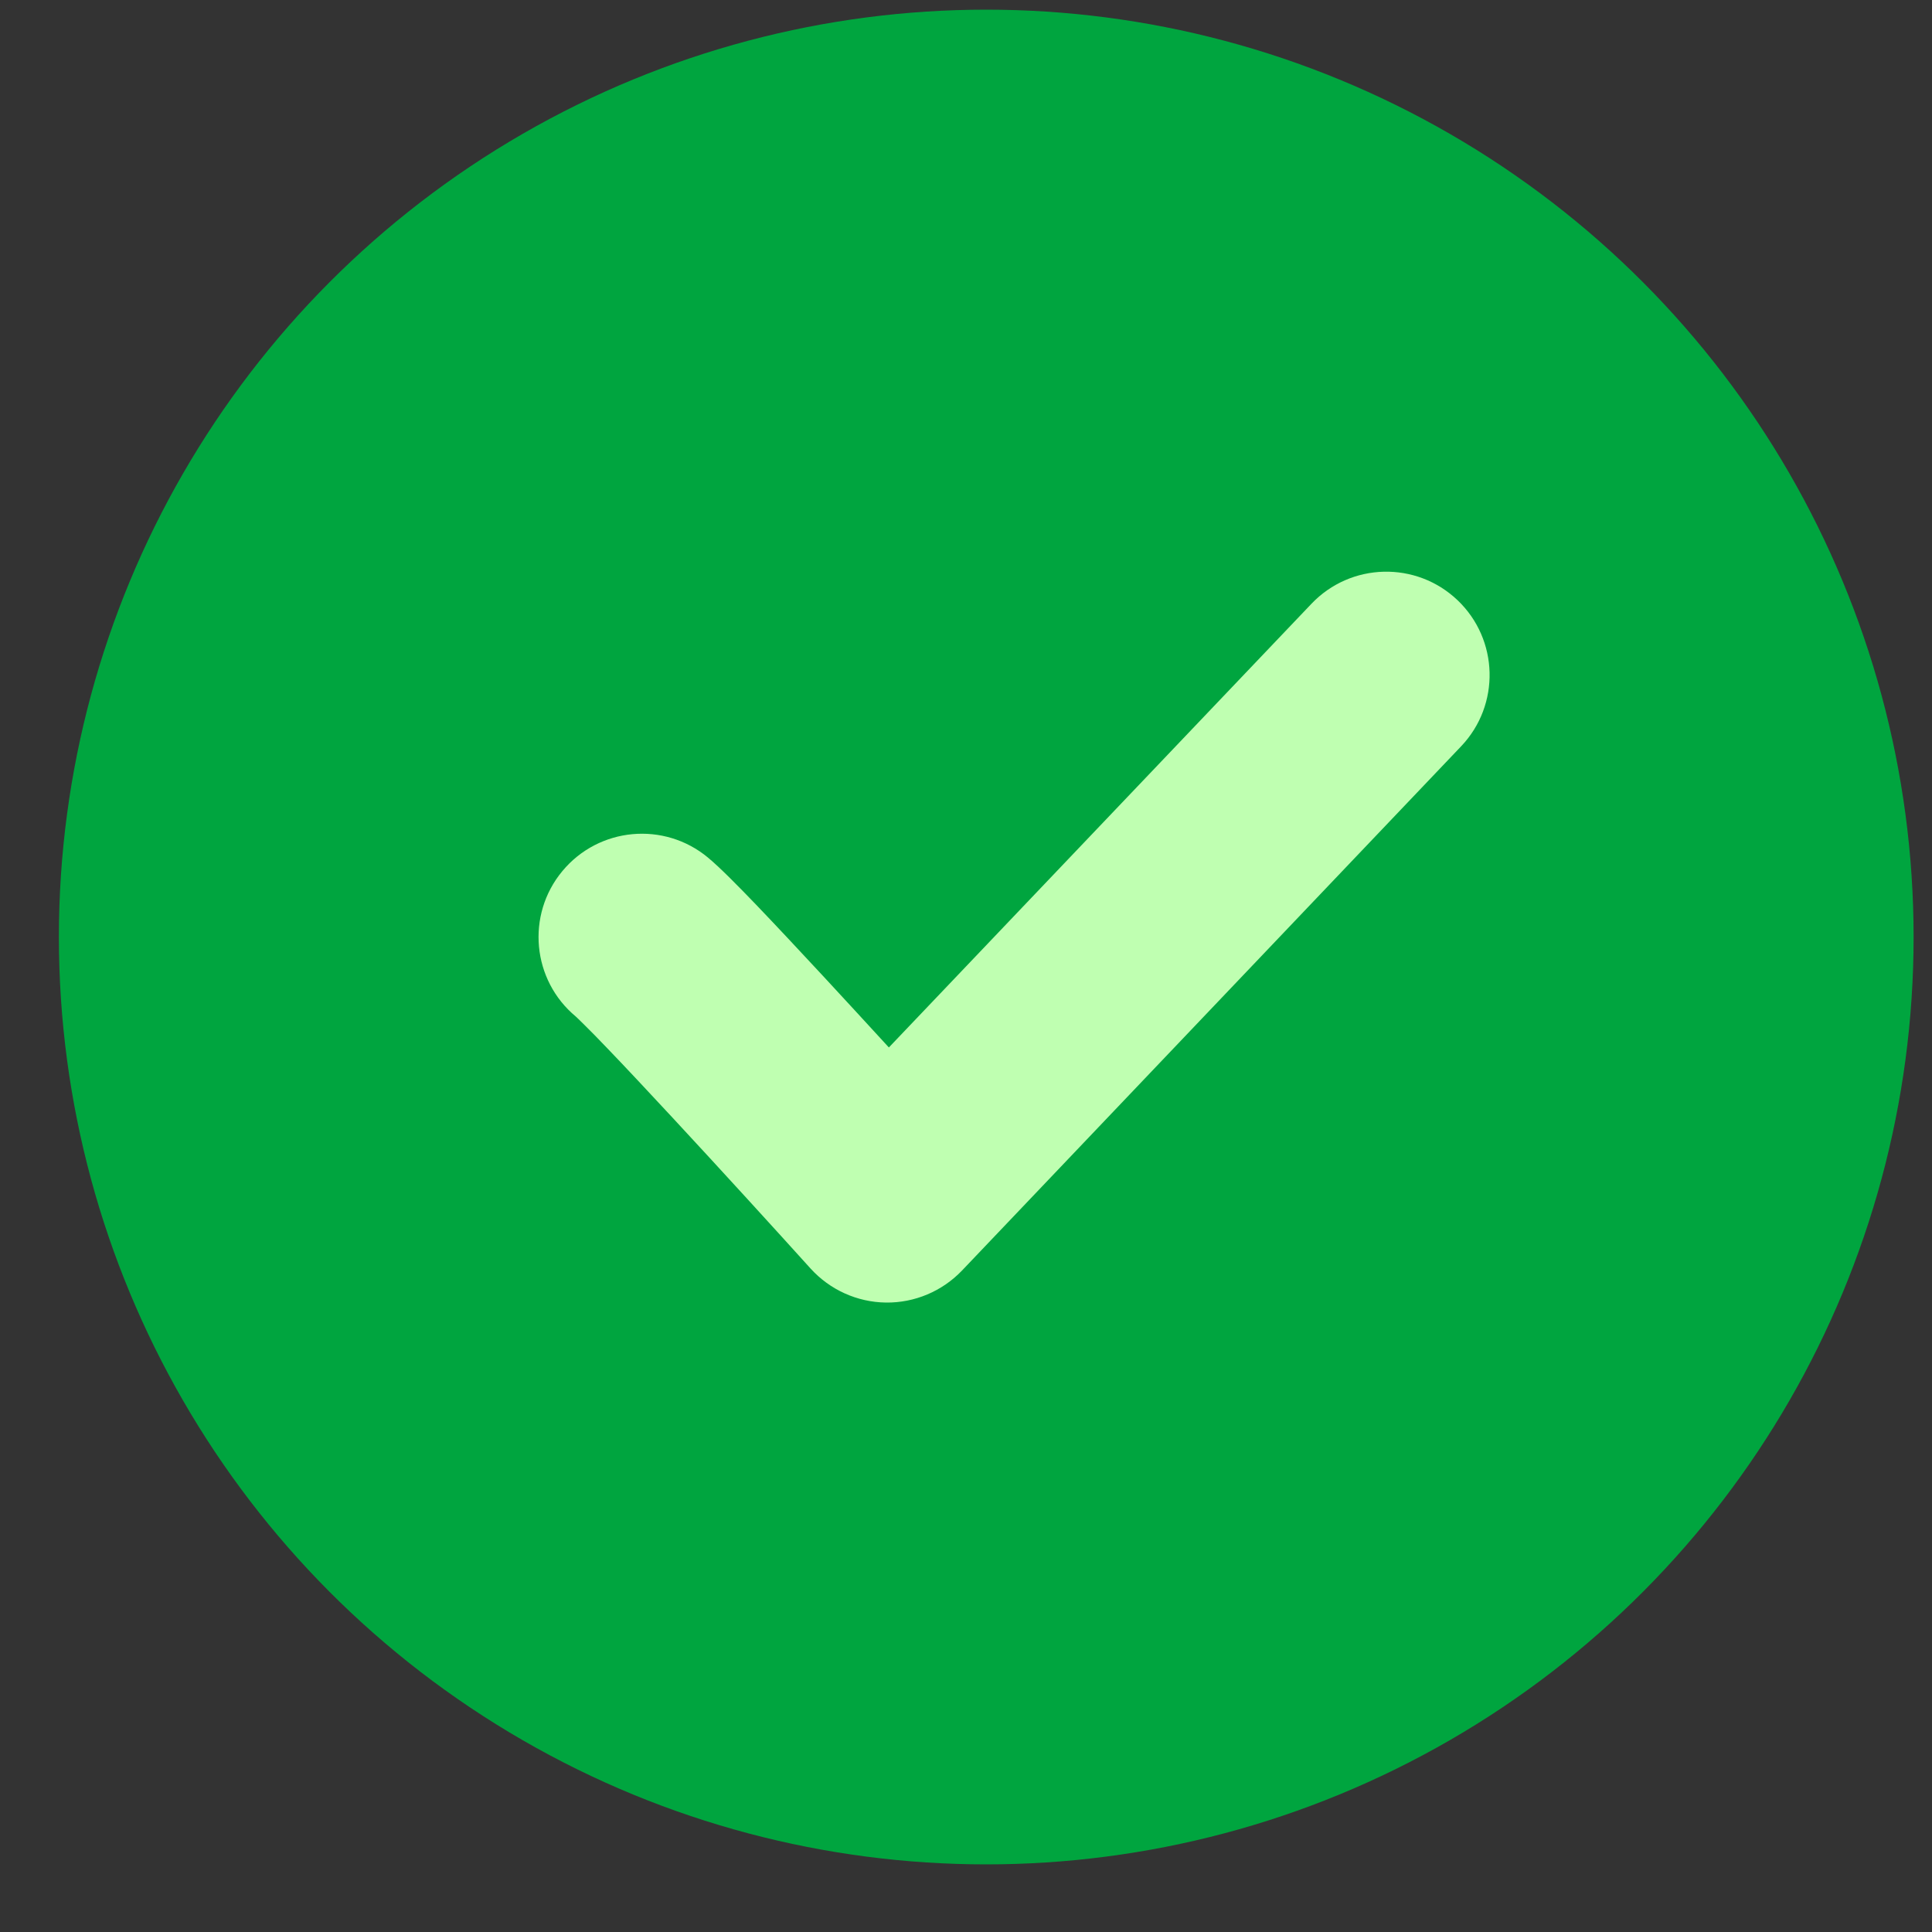 <svg width="25" height="25" viewBox="0 0 25 25" fill="none" xmlns="http://www.w3.org/2000/svg">
<rect x="0" y="0" width="25" height="25" fill="#333333" stroke="none"/>
<circle cx="12.762" cy="12.125" r="12" fill="#00A53F"/>
<path d="M16.97 7.813C17.479 7.278 18.325 7.257 18.86 7.766C19.395 8.275 19.416 9.122 18.907 9.657L12.449 16.44C12.192 16.709 11.835 16.86 11.463 16.855C11.091 16.85 10.738 16.69 10.488 16.414C10.035 15.912 9.333 15.142 8.702 14.462C8.386 14.122 8.092 13.807 7.857 13.563C7.74 13.44 7.64 13.339 7.563 13.263C7.491 13.191 7.458 13.161 7.452 13.155C6.884 12.684 6.805 11.84 7.277 11.272C7.749 10.703 8.593 10.625 9.161 11.097C9.319 11.228 9.562 11.476 9.787 11.71C10.037 11.971 10.343 12.298 10.663 12.643C10.938 12.94 11.226 13.253 11.502 13.554L16.97 7.813Z" fill="#BFFFB1"/>
</svg>
